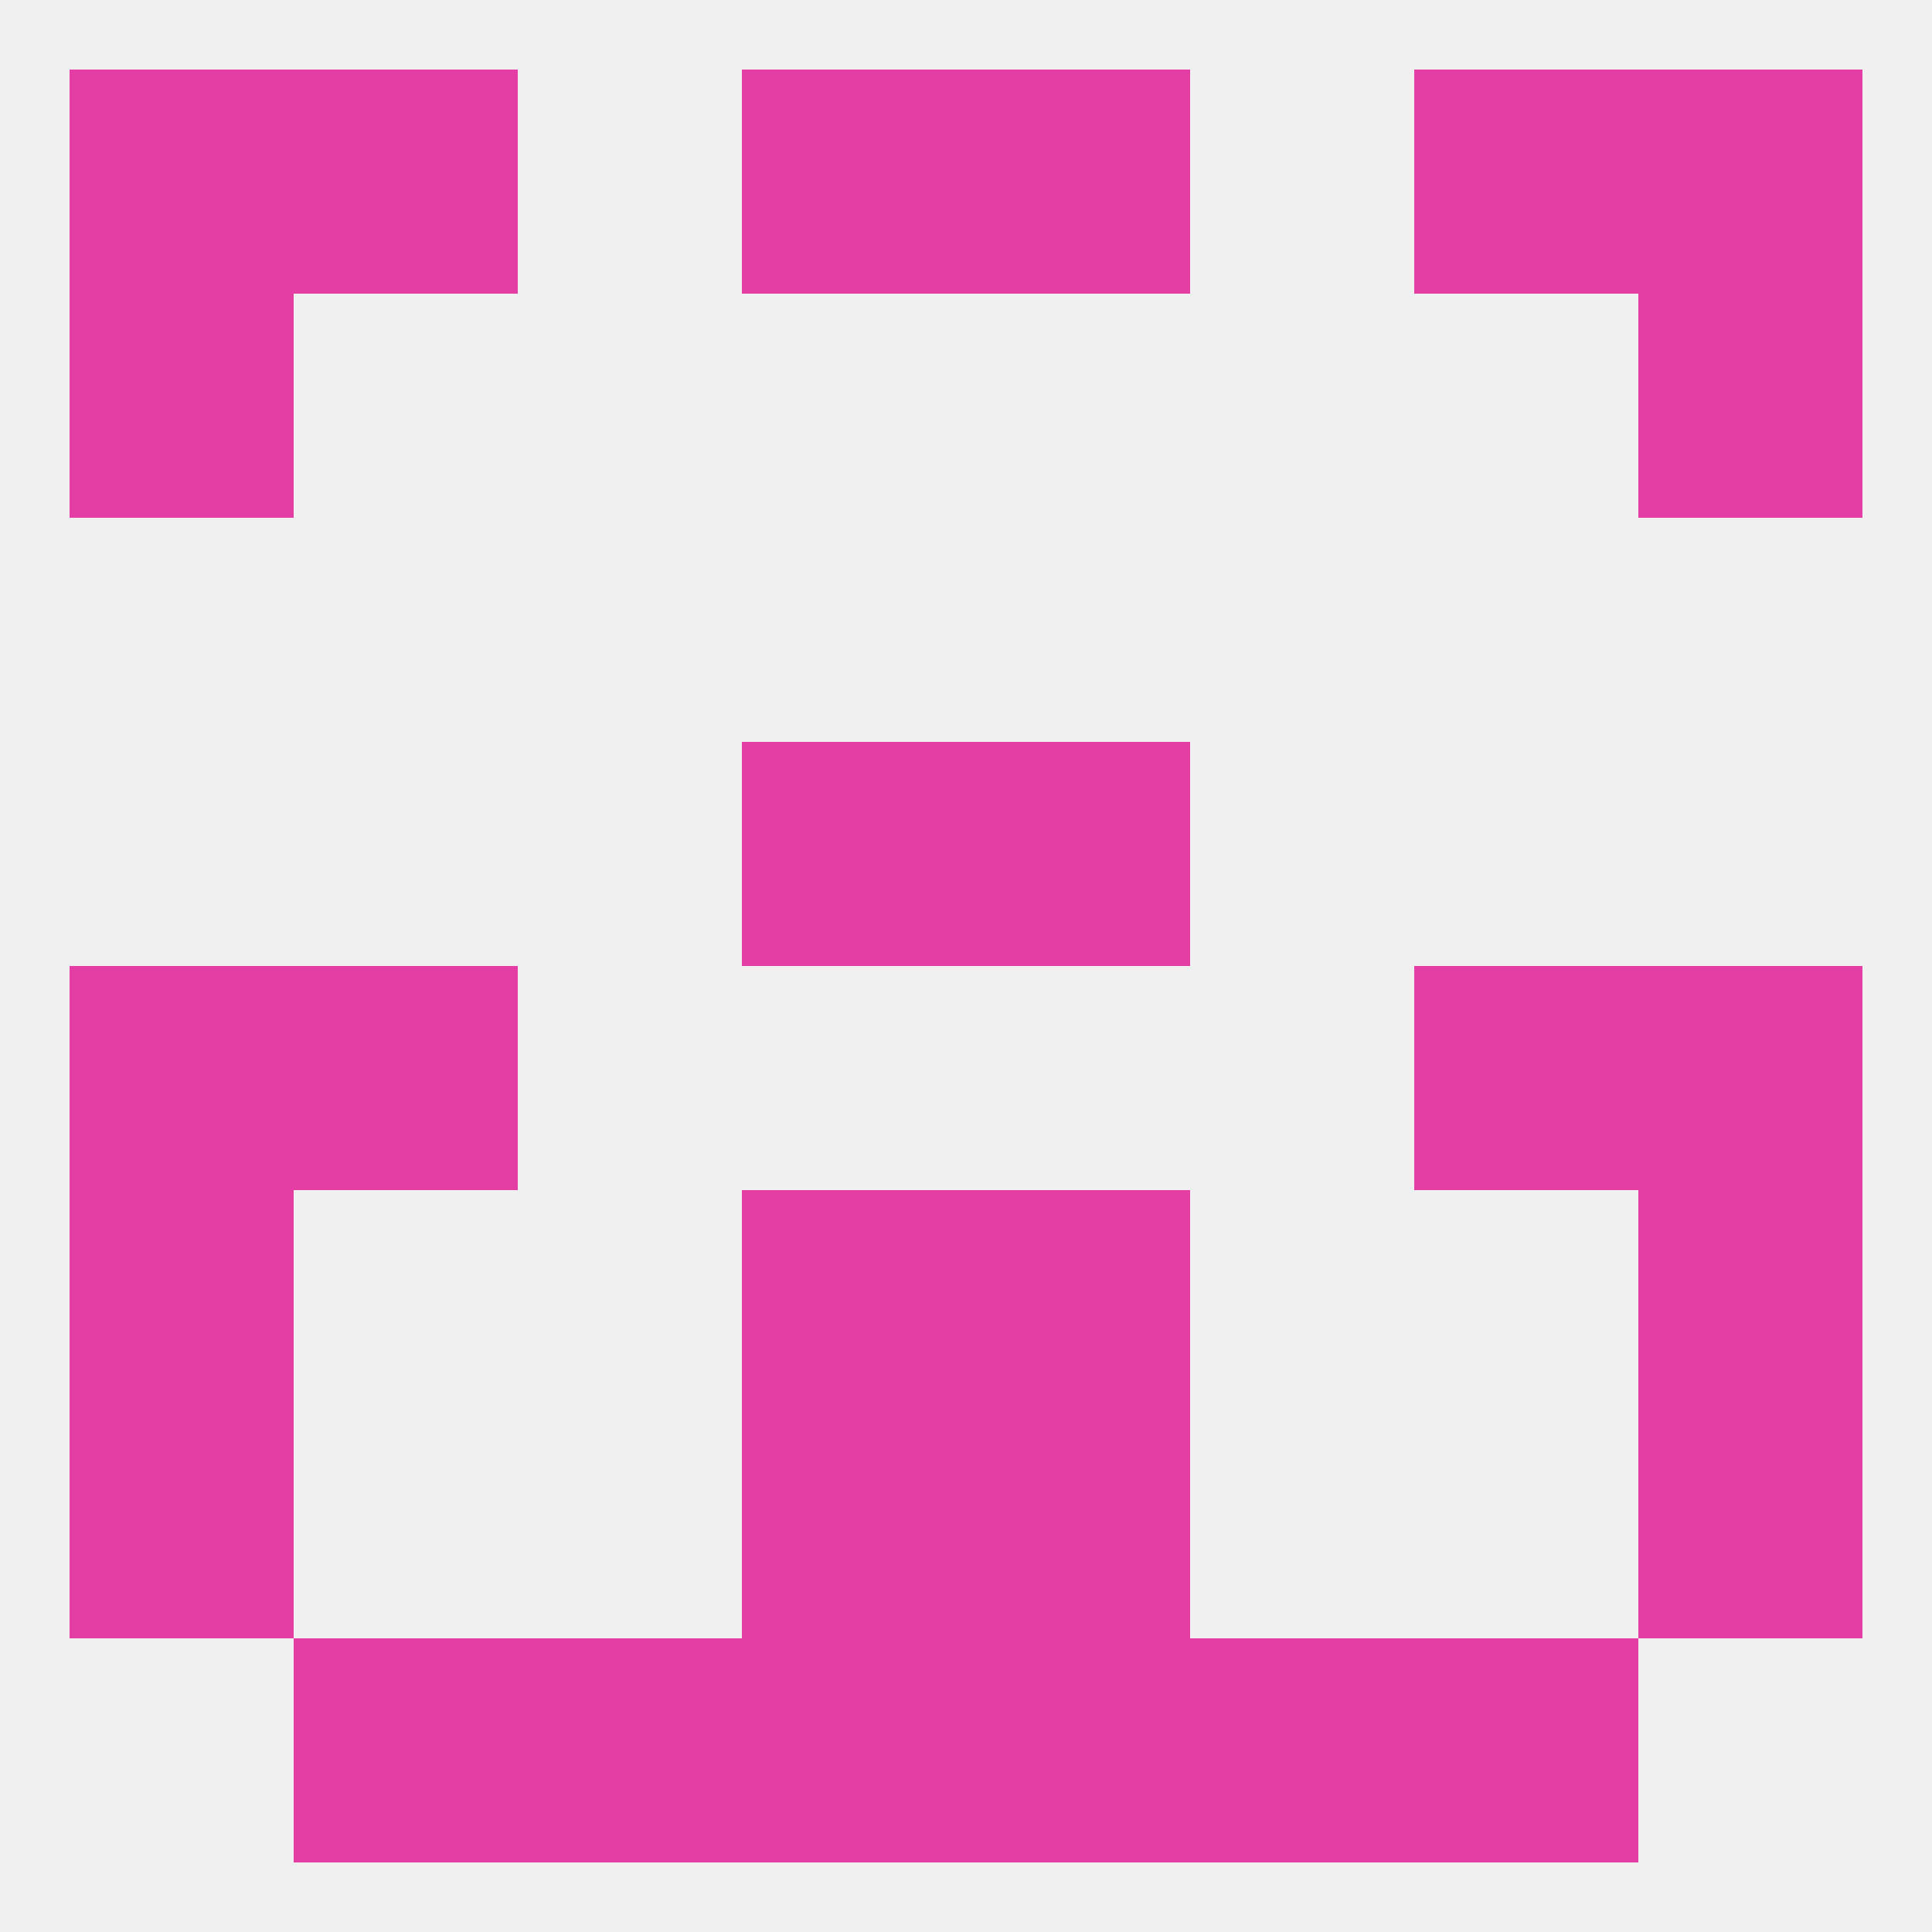 
<!--   <?xml version="1.0"?> -->
<svg version="1.1" baseprofile="full" xmlns="http://www.w3.org/2000/svg" xmlns:xlink="http://www.w3.org/1999/xlink" xmlns:ev="http://www.w3.org/2001/xml-events" width="250" height="250" viewBox="0 0 250 250" >
	<rect width="100%" height="100%" fill="rgba(240,240,240,255)"/>

	<rect x="9" y="38" width="29" height="29" fill="rgba(228,62,164,255)"/>
	<rect x="212" y="38" width="29" height="29" fill="rgba(228,62,164,255)"/>
	<rect x="38" y="125" width="29" height="29" fill="rgba(228,62,164,255)"/>
	<rect x="183" y="125" width="29" height="29" fill="rgba(228,62,164,255)"/>
	<rect x="9" y="125" width="29" height="29" fill="rgba(228,62,164,255)"/>
	<rect x="212" y="125" width="29" height="29" fill="rgba(228,62,164,255)"/>
	<rect x="96" y="154" width="29" height="29" fill="rgba(228,62,164,255)"/>
	<rect x="125" y="154" width="29" height="29" fill="rgba(228,62,164,255)"/>
	<rect x="9" y="154" width="29" height="29" fill="rgba(228,62,164,255)"/>
	<rect x="212" y="154" width="29" height="29" fill="rgba(228,62,164,255)"/>
	<rect x="96" y="96" width="29" height="29" fill="rgba(228,62,164,255)"/>
	<rect x="125" y="96" width="29" height="29" fill="rgba(228,62,164,255)"/>
	<rect x="9" y="183" width="29" height="29" fill="rgba(228,62,164,255)"/>
	<rect x="212" y="183" width="29" height="29" fill="rgba(228,62,164,255)"/>
	<rect x="96" y="183" width="29" height="29" fill="rgba(228,62,164,255)"/>
	<rect x="125" y="183" width="29" height="29" fill="rgba(228,62,164,255)"/>
	<rect x="67" y="212" width="29" height="29" fill="rgba(228,62,164,255)"/>
	<rect x="154" y="212" width="29" height="29" fill="rgba(228,62,164,255)"/>
	<rect x="38" y="212" width="29" height="29" fill="rgba(228,62,164,255)"/>
	<rect x="183" y="212" width="29" height="29" fill="rgba(228,62,164,255)"/>
	<rect x="96" y="212" width="29" height="29" fill="rgba(228,62,164,255)"/>
	<rect x="125" y="212" width="29" height="29" fill="rgba(228,62,164,255)"/>
	<rect x="96" y="9" width="29" height="29" fill="rgba(228,62,164,255)"/>
	<rect x="125" y="9" width="29" height="29" fill="rgba(228,62,164,255)"/>
	<rect x="9" y="9" width="29" height="29" fill="rgba(228,62,164,255)"/>
	<rect x="212" y="9" width="29" height="29" fill="rgba(228,62,164,255)"/>
	<rect x="38" y="9" width="29" height="29" fill="rgba(228,62,164,255)"/>
	<rect x="183" y="9" width="29" height="29" fill="rgba(228,62,164,255)"/>
</svg>